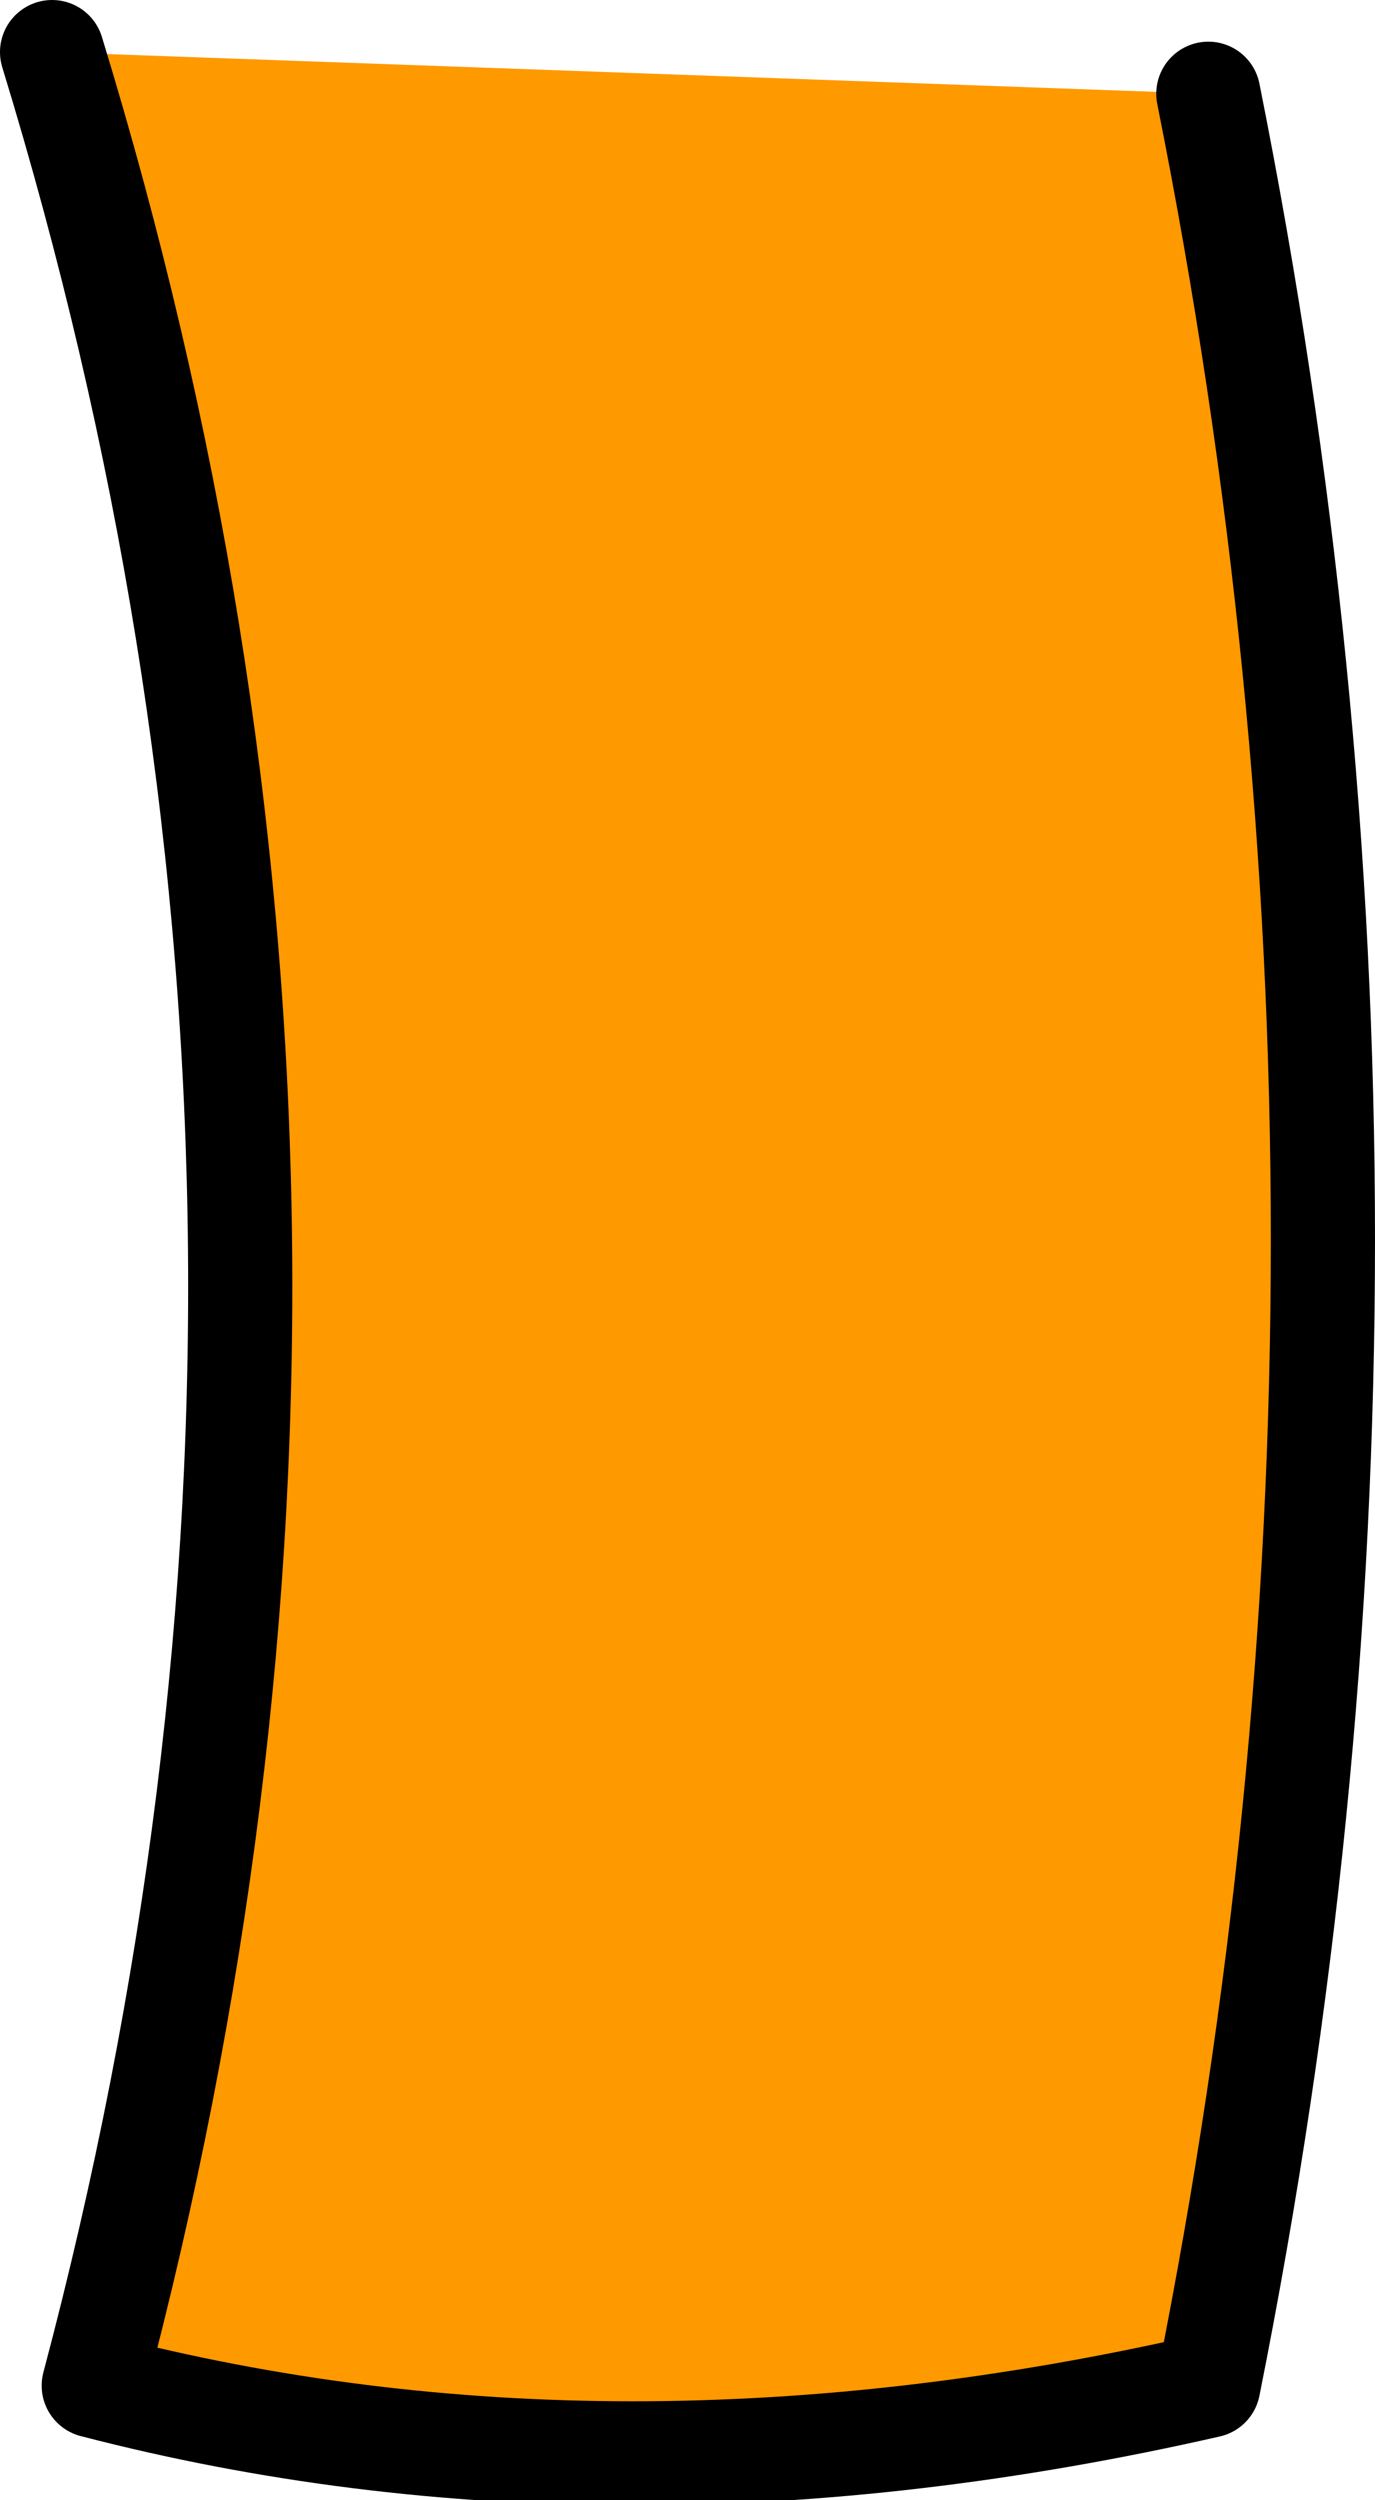 <?xml version="1.0" encoding="UTF-8" standalone="no"?>
<svg xmlns:xlink="http://www.w3.org/1999/xlink" height="12.0px" width="6.6px" xmlns="http://www.w3.org/2000/svg">
  <g transform="matrix(1.0, 0.0, 0.0, 1.0, 3.1, 5.9)">
    <path d="M-2.85 -5.65 L2.7 -5.45 Q3.8 0.05 2.7 5.55 -0.15 6.2 -2.65 5.55 -1.15 -0.1 -2.85 -5.65" fill="#ff9900" fill-rule="evenodd" stroke="none"/>
    <path d="M-2.85 -5.65 Q-1.15 -0.1 -2.65 5.55 -0.15 6.2 2.7 5.55 3.8 0.05 2.7 -5.45" fill="none" stroke="#000000" stroke-linecap="round" stroke-linejoin="round" stroke-width="0.5"/>
  </g>
</svg>
